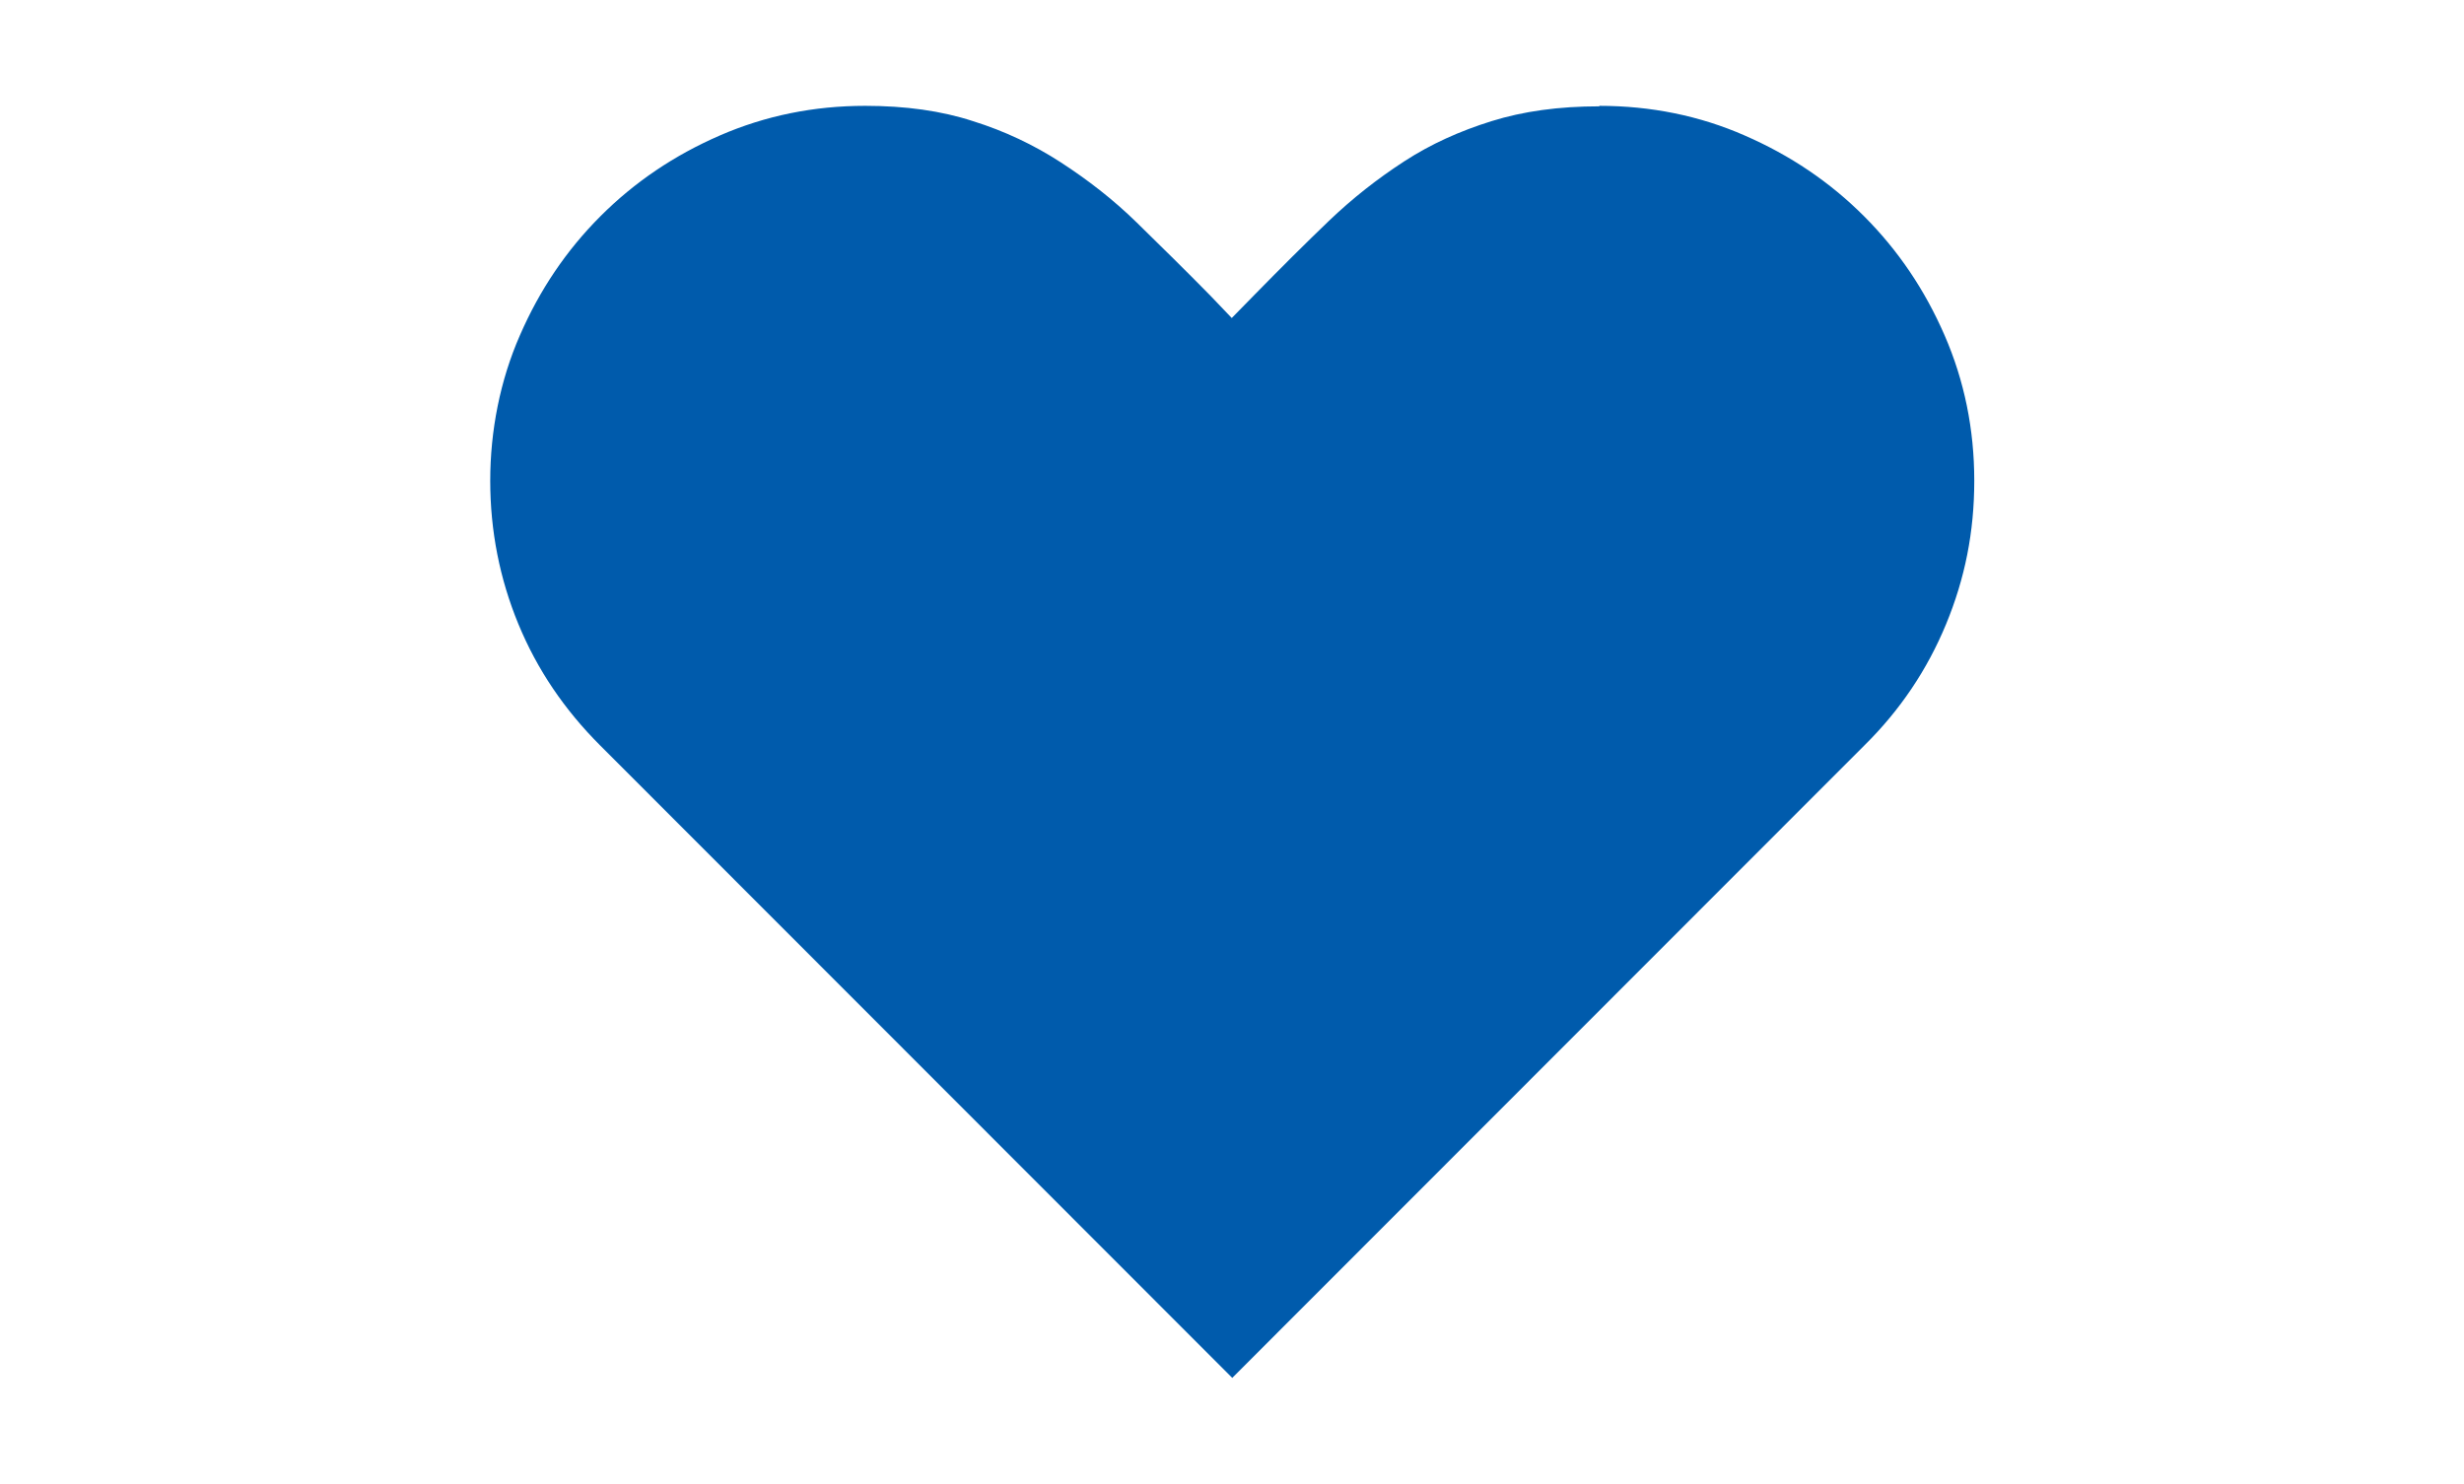 <svg id="icon9" xmlns="http://www.w3.org/2000/svg" version="1.1" viewBox="0 0 49.81 30">
  <defs>
    <style>
      .st0 {
        fill: #005bac;
      }
    </style>
  </defs>
  <path id="icon9-1" class="st0"
    d="M32.33,2.14c1.04,0,2.03.2,2.94.6.92.4,1.72.94,2.41,1.63s1.23,1.49,1.63,2.41c.4.92.6,1.9.6,2.94s-.19,1.98-.57,2.9c-.38.92-.93,1.74-1.65,2.45l-12.78,12.79-12.78-12.79c-.72-.72-1.27-1.53-1.65-2.45-.38-.92-.57-1.89-.57-2.9s.2-2.03.6-2.94c.4-.92.94-1.72,1.63-2.41s1.49-1.23,2.41-1.63c.92-.4,1.9-.6,2.94-.6.81,0,1.54.1,2.18.31.64.2,1.23.48,1.77.83.54.35,1.06.75,1.54,1.22s.98.96,1.49,1.48l.43.45.48-.49c.51-.52,1-1.01,1.48-1.47s.99-.86,1.53-1.21,1.12-.61,1.76-.81c.64-.2,1.36-.3,2.18-.3Z" />
</svg>